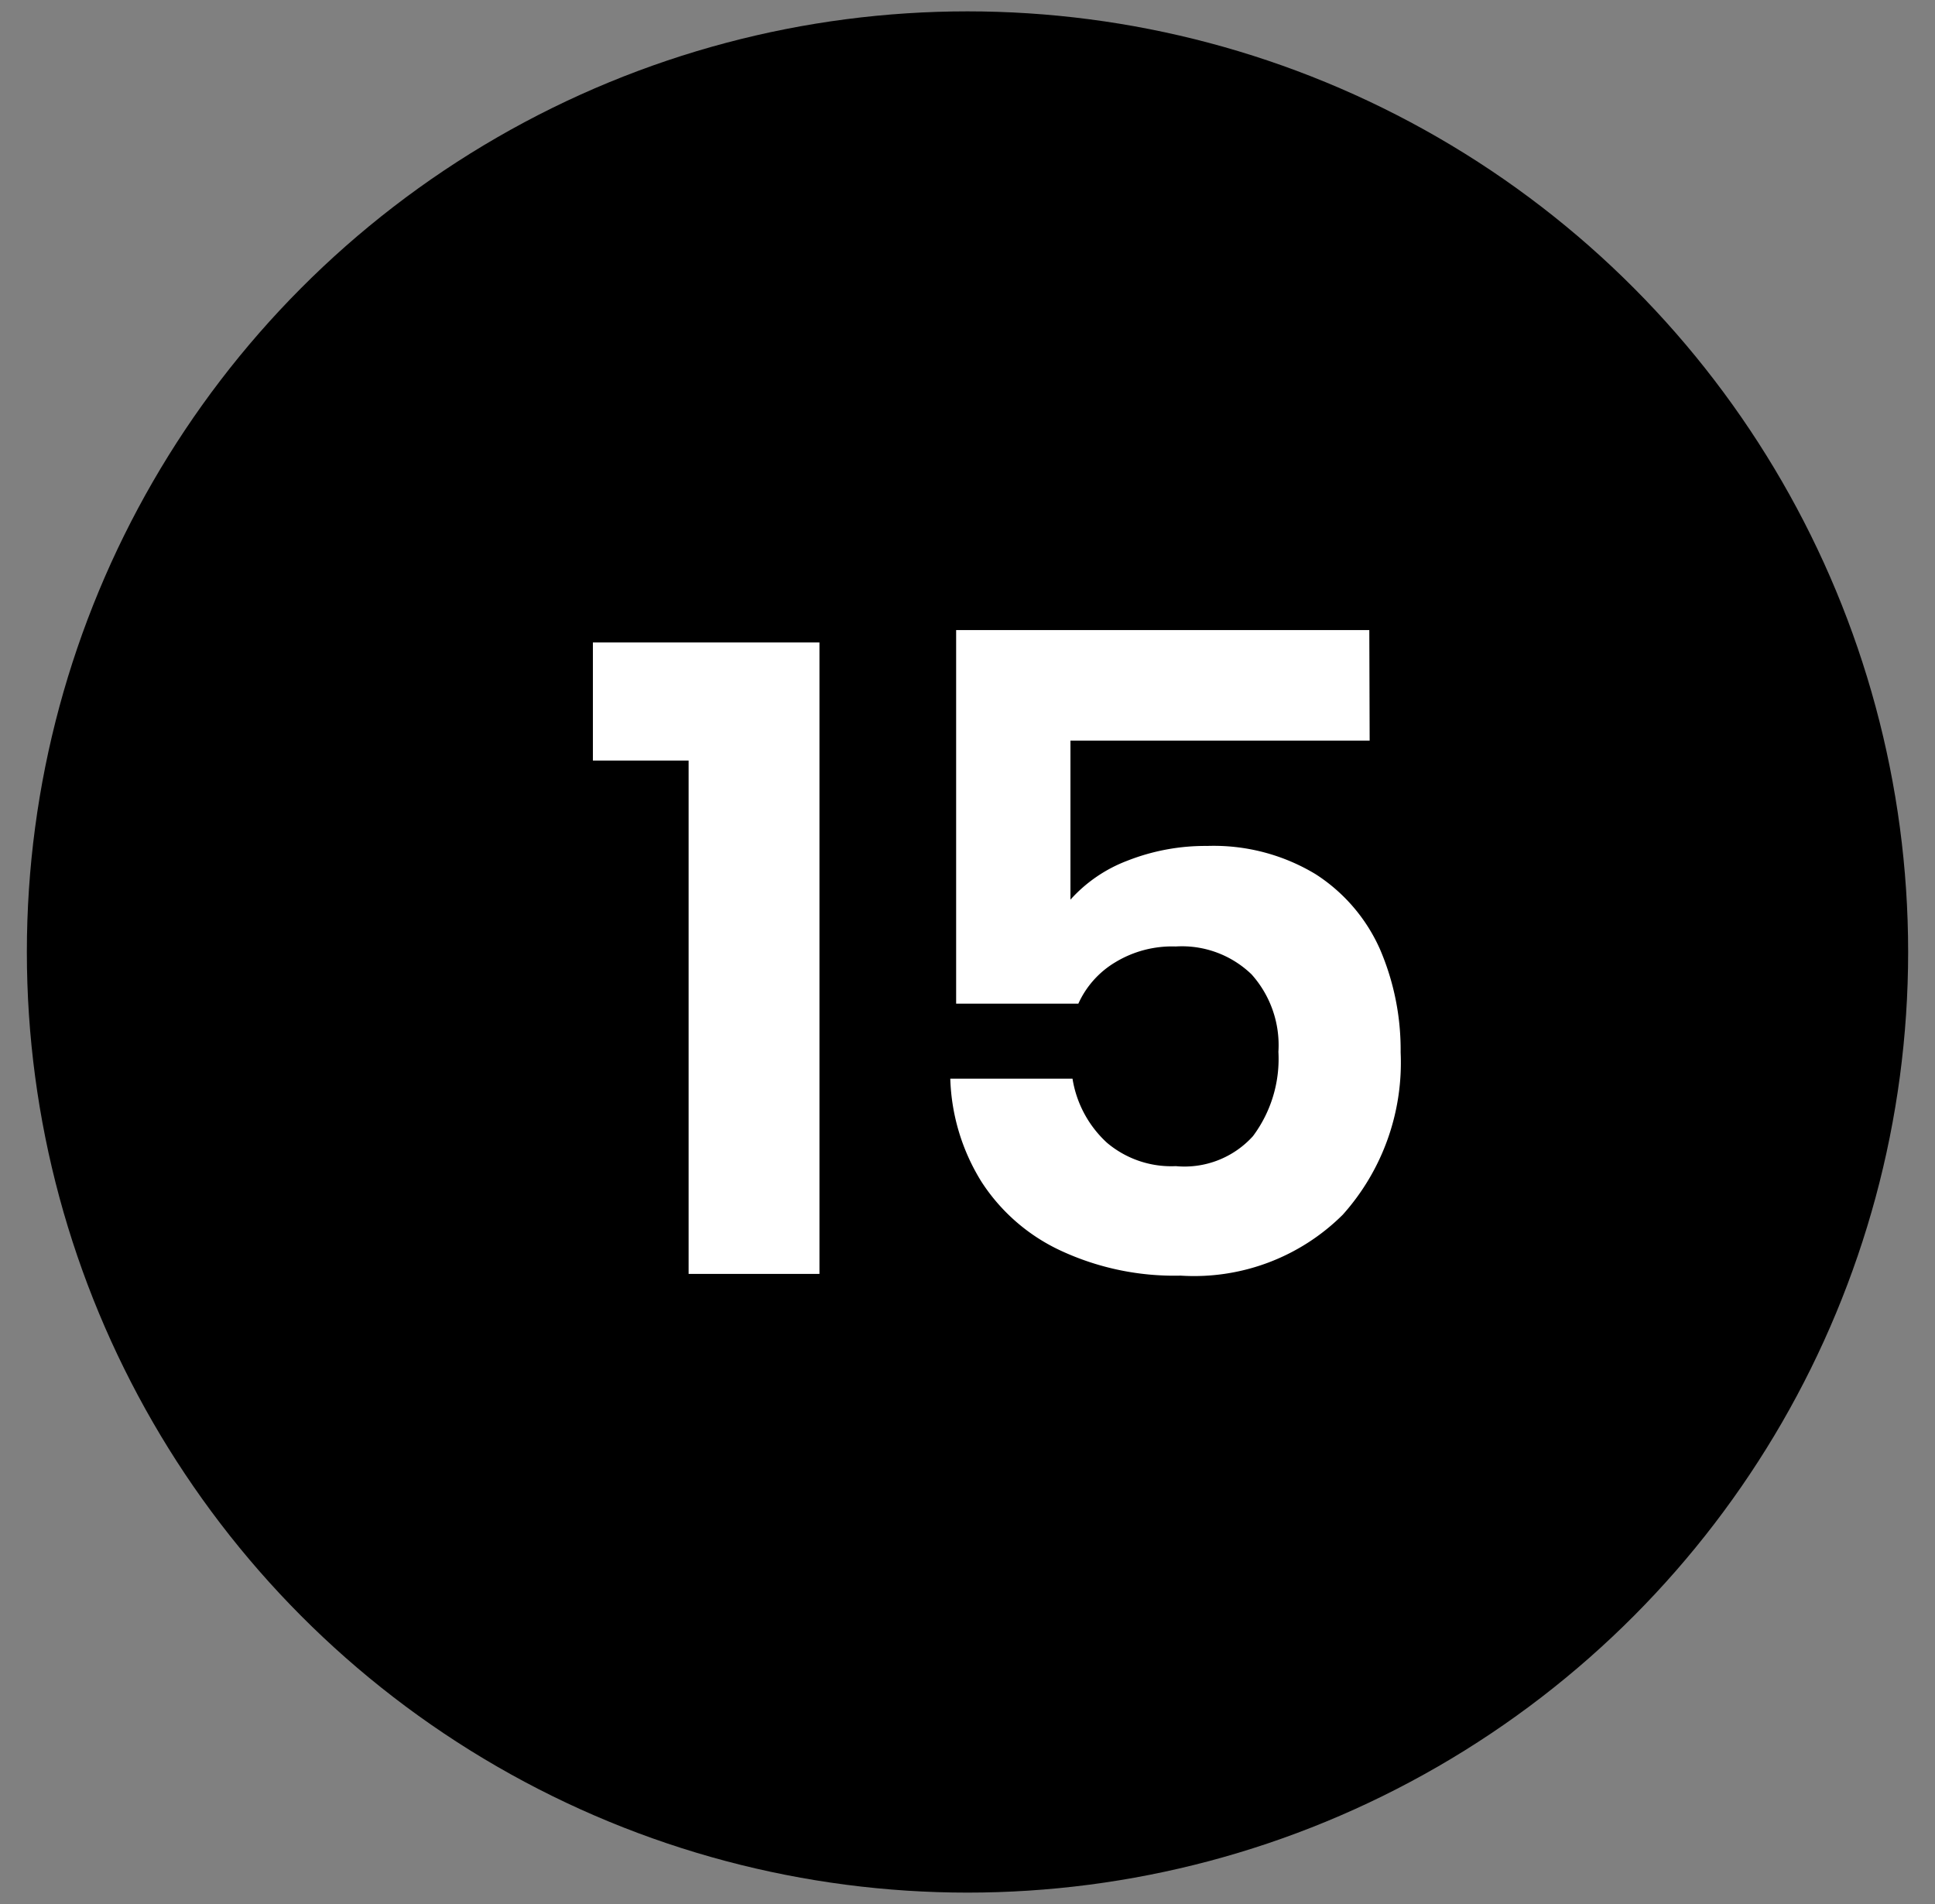 <svg xmlns="http://www.w3.org/2000/svg" id="Layer_1" data-name="Layer 1" viewBox="0 0 56.2 55.31"><rect x="0" y="0" width="56.2" height="55.31" fill="#808080" stroke="none"/><defs><style>.cls-1{fill:#fff;}</style></defs><circle cx="28.1" cy="27.65" r="27.32"></circle><path class="cls-1" d="M17.22,22.09V18.66H23.8V37H20V22.09Z"></path><path class="cls-1" d="M39.78,21.51H31.09v4.62A4.24,4.24,0,0,1,32.74,25a6.18,6.18,0,0,1,2.32-.43,5.72,5.72,0,0,1,3.15.82,5,5,0,0,1,1.87,2.18,7.4,7.4,0,0,1,.6,3A6.62,6.62,0,0,1,39,35.28a6.12,6.12,0,0,1-4.71,1.77,7.82,7.82,0,0,1-3.47-.72,5.49,5.49,0,0,1-2.31-2,6,6,0,0,1-.91-3h3.55a3.21,3.21,0,0,0,1,1.86,2.89,2.89,0,0,0,2,.68A2.68,2.68,0,0,0,36.39,33a3.75,3.75,0,0,0,.74-2.45,3.08,3.08,0,0,0-.78-2.25,2.91,2.91,0,0,0-2.2-.81,3.18,3.18,0,0,0-1.76.46,2.69,2.69,0,0,0-1.07,1.2H27.77V18.3h12Z"></path></svg>
